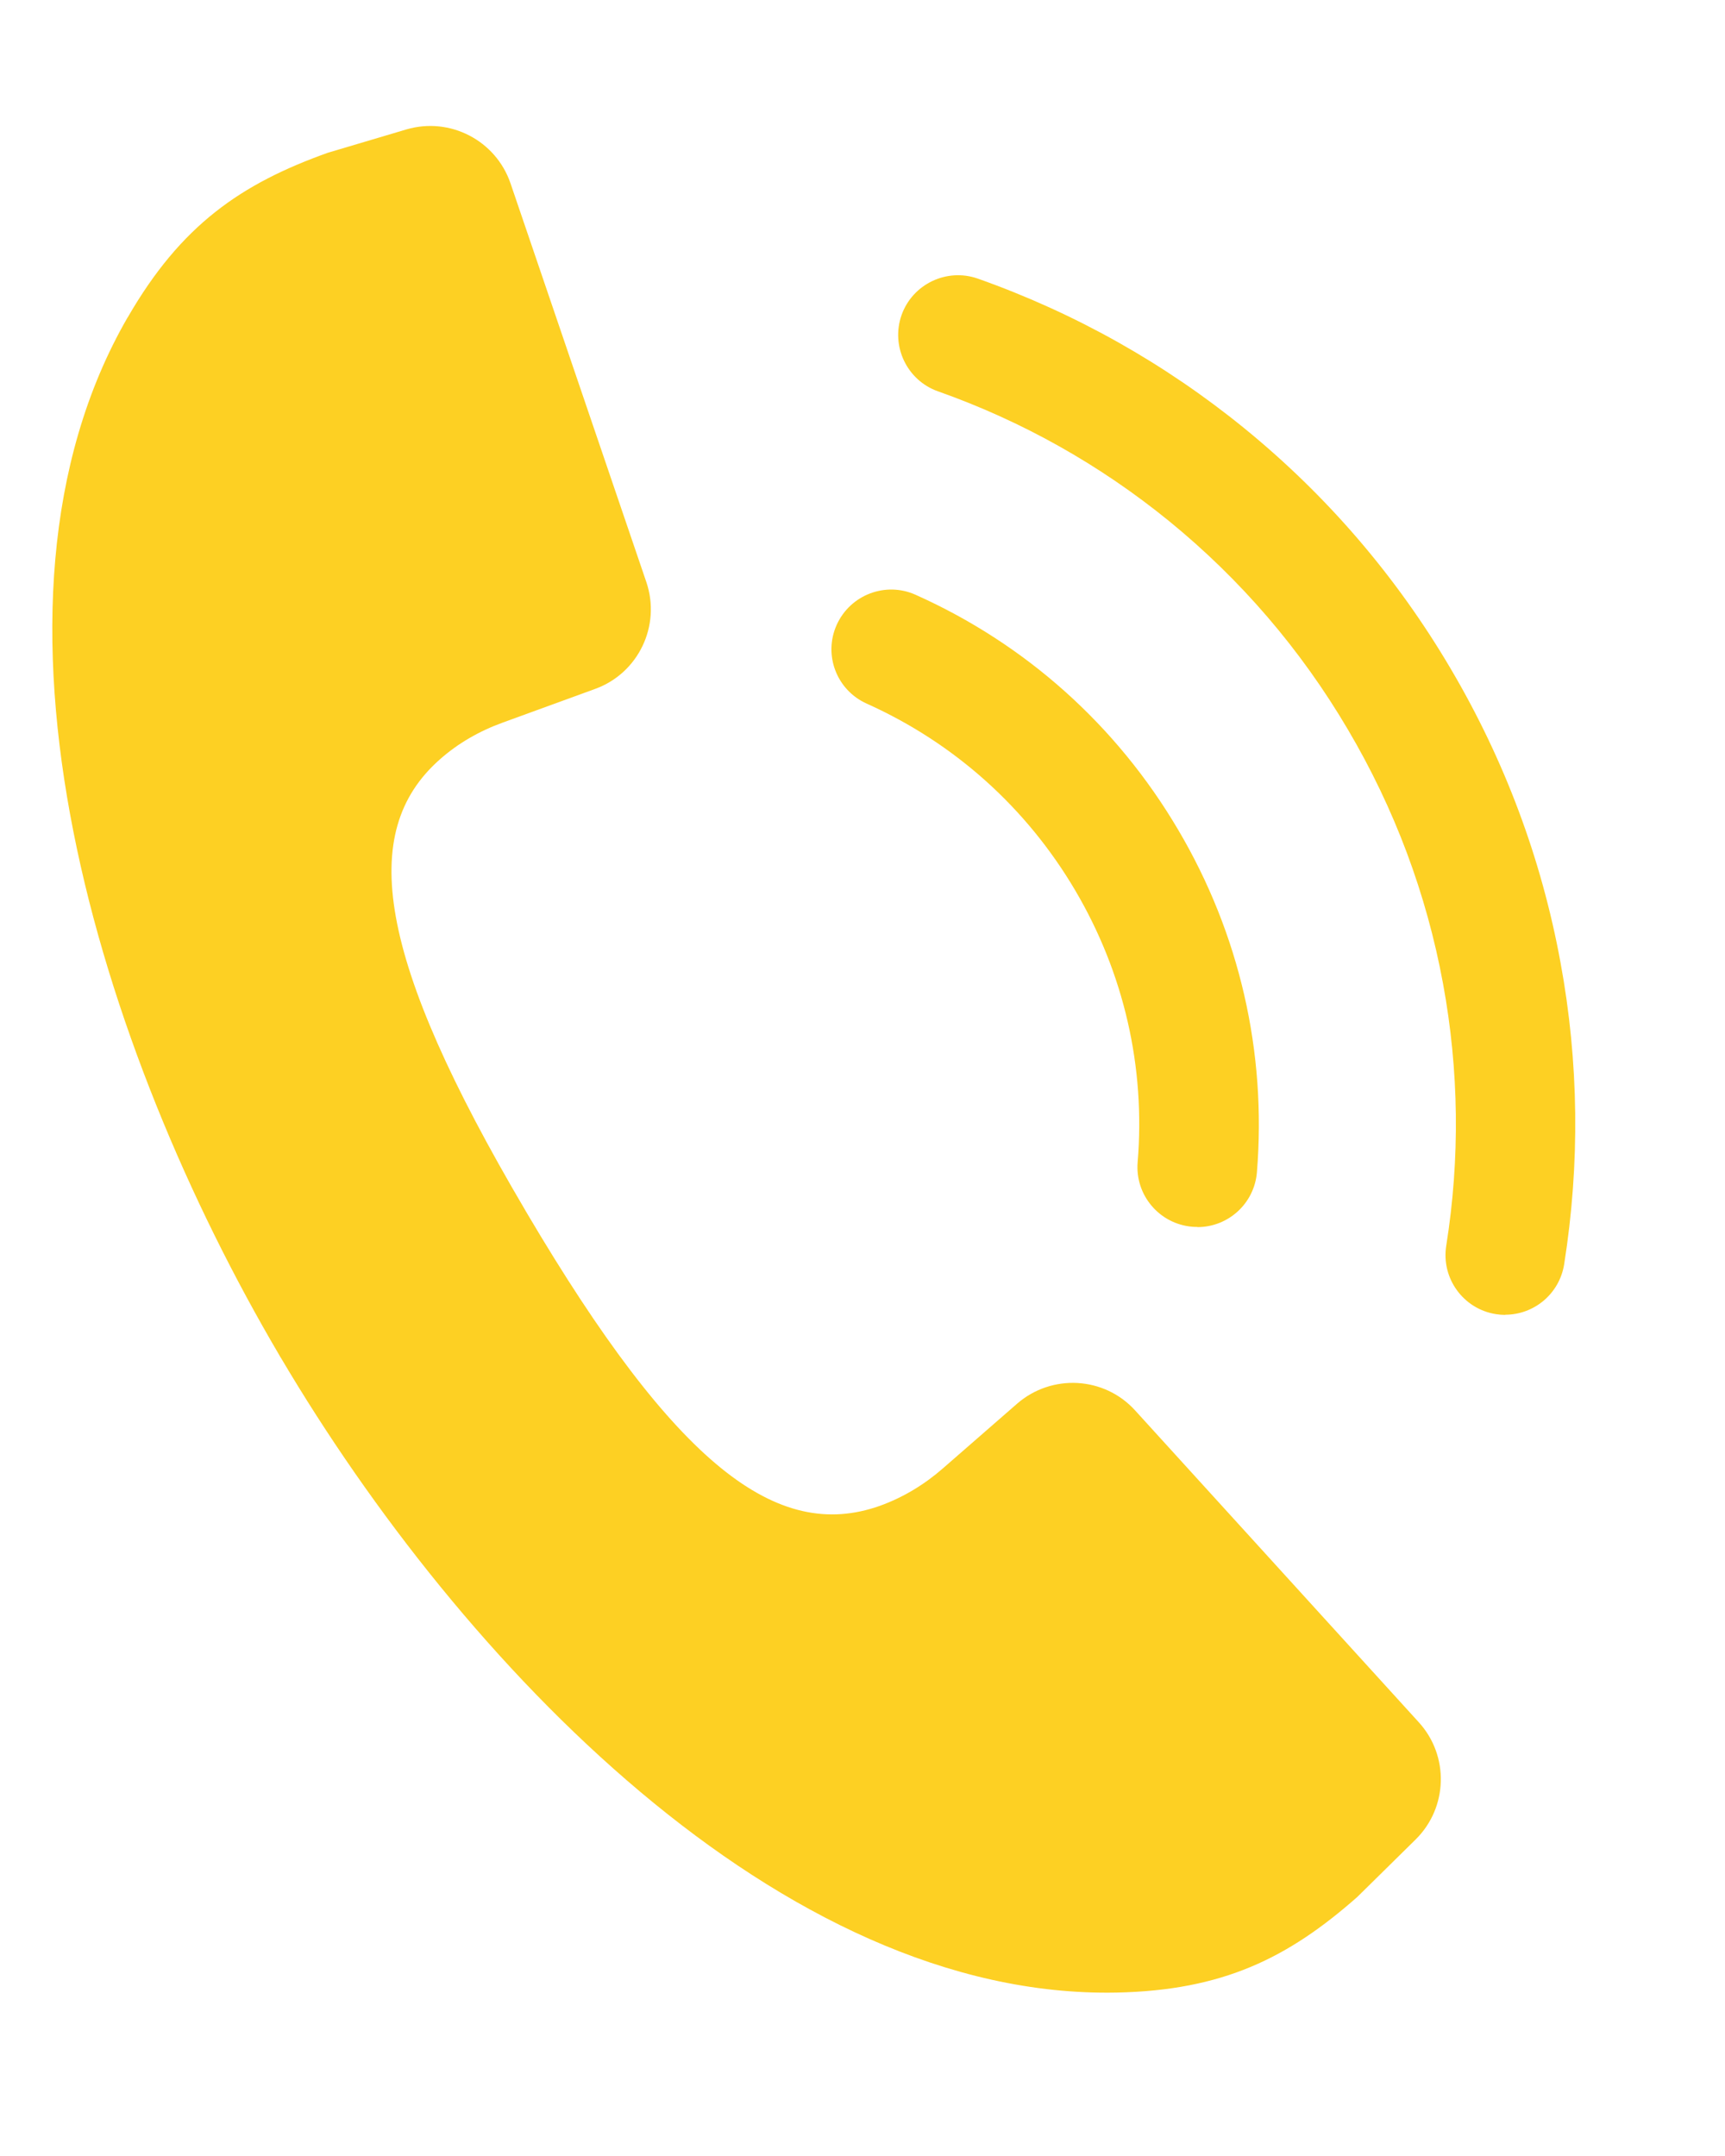 <svg width="20" height="25" viewBox="0 0 20 25" fill="none" xmlns="http://www.w3.org/2000/svg">
<path d="M17.453 15.247C17.418 15.247 17.381 15.244 17.343 15.238C16.966 15.178 16.708 14.823 16.768 14.445C16.929 13.432 16.916 12.411 16.731 11.407C16.54 10.368 16.169 9.376 15.627 8.458C15.08 7.529 14.382 6.717 13.554 6.042C12.754 5.391 11.854 4.884 10.876 4.538C10.515 4.411 10.326 4.013 10.453 3.653C10.581 3.293 10.978 3.104 11.338 3.231C12.465 3.63 13.505 4.215 14.428 4.967C15.383 5.745 16.189 6.683 16.819 7.753C17.444 8.813 17.872 9.957 18.092 11.156C18.306 12.314 18.32 13.494 18.135 14.661C18.08 15.002 17.787 15.245 17.451 15.245L17.453 15.247Z" fill="#FDD023"/>
<path d="M13.883 14.227C13.863 14.227 13.844 14.227 13.824 14.225C13.443 14.193 13.159 13.859 13.19 13.478C13.282 12.373 13.031 11.283 12.466 10.324C11.9 9.364 11.064 8.615 10.049 8.159C9.699 8.002 9.544 7.593 9.701 7.245C9.858 6.897 10.268 6.74 10.616 6.897C11.894 7.469 12.947 8.412 13.66 9.622C14.372 10.828 14.686 12.201 14.573 13.593C14.543 13.955 14.241 14.229 13.883 14.229V14.227Z" fill="#FDD023"/>
<path d="M1.48 3.68C-0.468 7.05 1.162 12.187 3.238 15.713C3.238 15.713 3.246 15.726 3.249 15.733C3.253 15.738 3.256 15.745 3.26 15.75C5.343 19.273 9.053 23.183 12.945 23.105C14.178 23.08 14.935 22.704 15.737 21.996L16.413 21.33C16.787 20.961 16.805 20.361 16.45 19.971L13.162 16.356C12.804 15.96 12.194 15.927 11.792 16.277L10.934 17.025C10.718 17.214 10.471 17.364 10.201 17.461C9.009 17.884 7.838 16.994 6.11 14.068C6.106 14.06 6.103 14.055 6.099 14.05C6.095 14.043 6.092 14.038 6.088 14.03C4.363 11.103 4.15 9.648 5.096 8.809C5.31 8.618 5.562 8.475 5.831 8.378L6.901 7.988C7.402 7.806 7.665 7.255 7.494 6.75L5.919 2.126C5.749 1.628 5.216 1.352 4.711 1.501L3.802 1.771C2.793 2.131 2.098 2.611 1.482 3.678L1.48 3.68Z" fill="#FDD023"/>
</svg>
